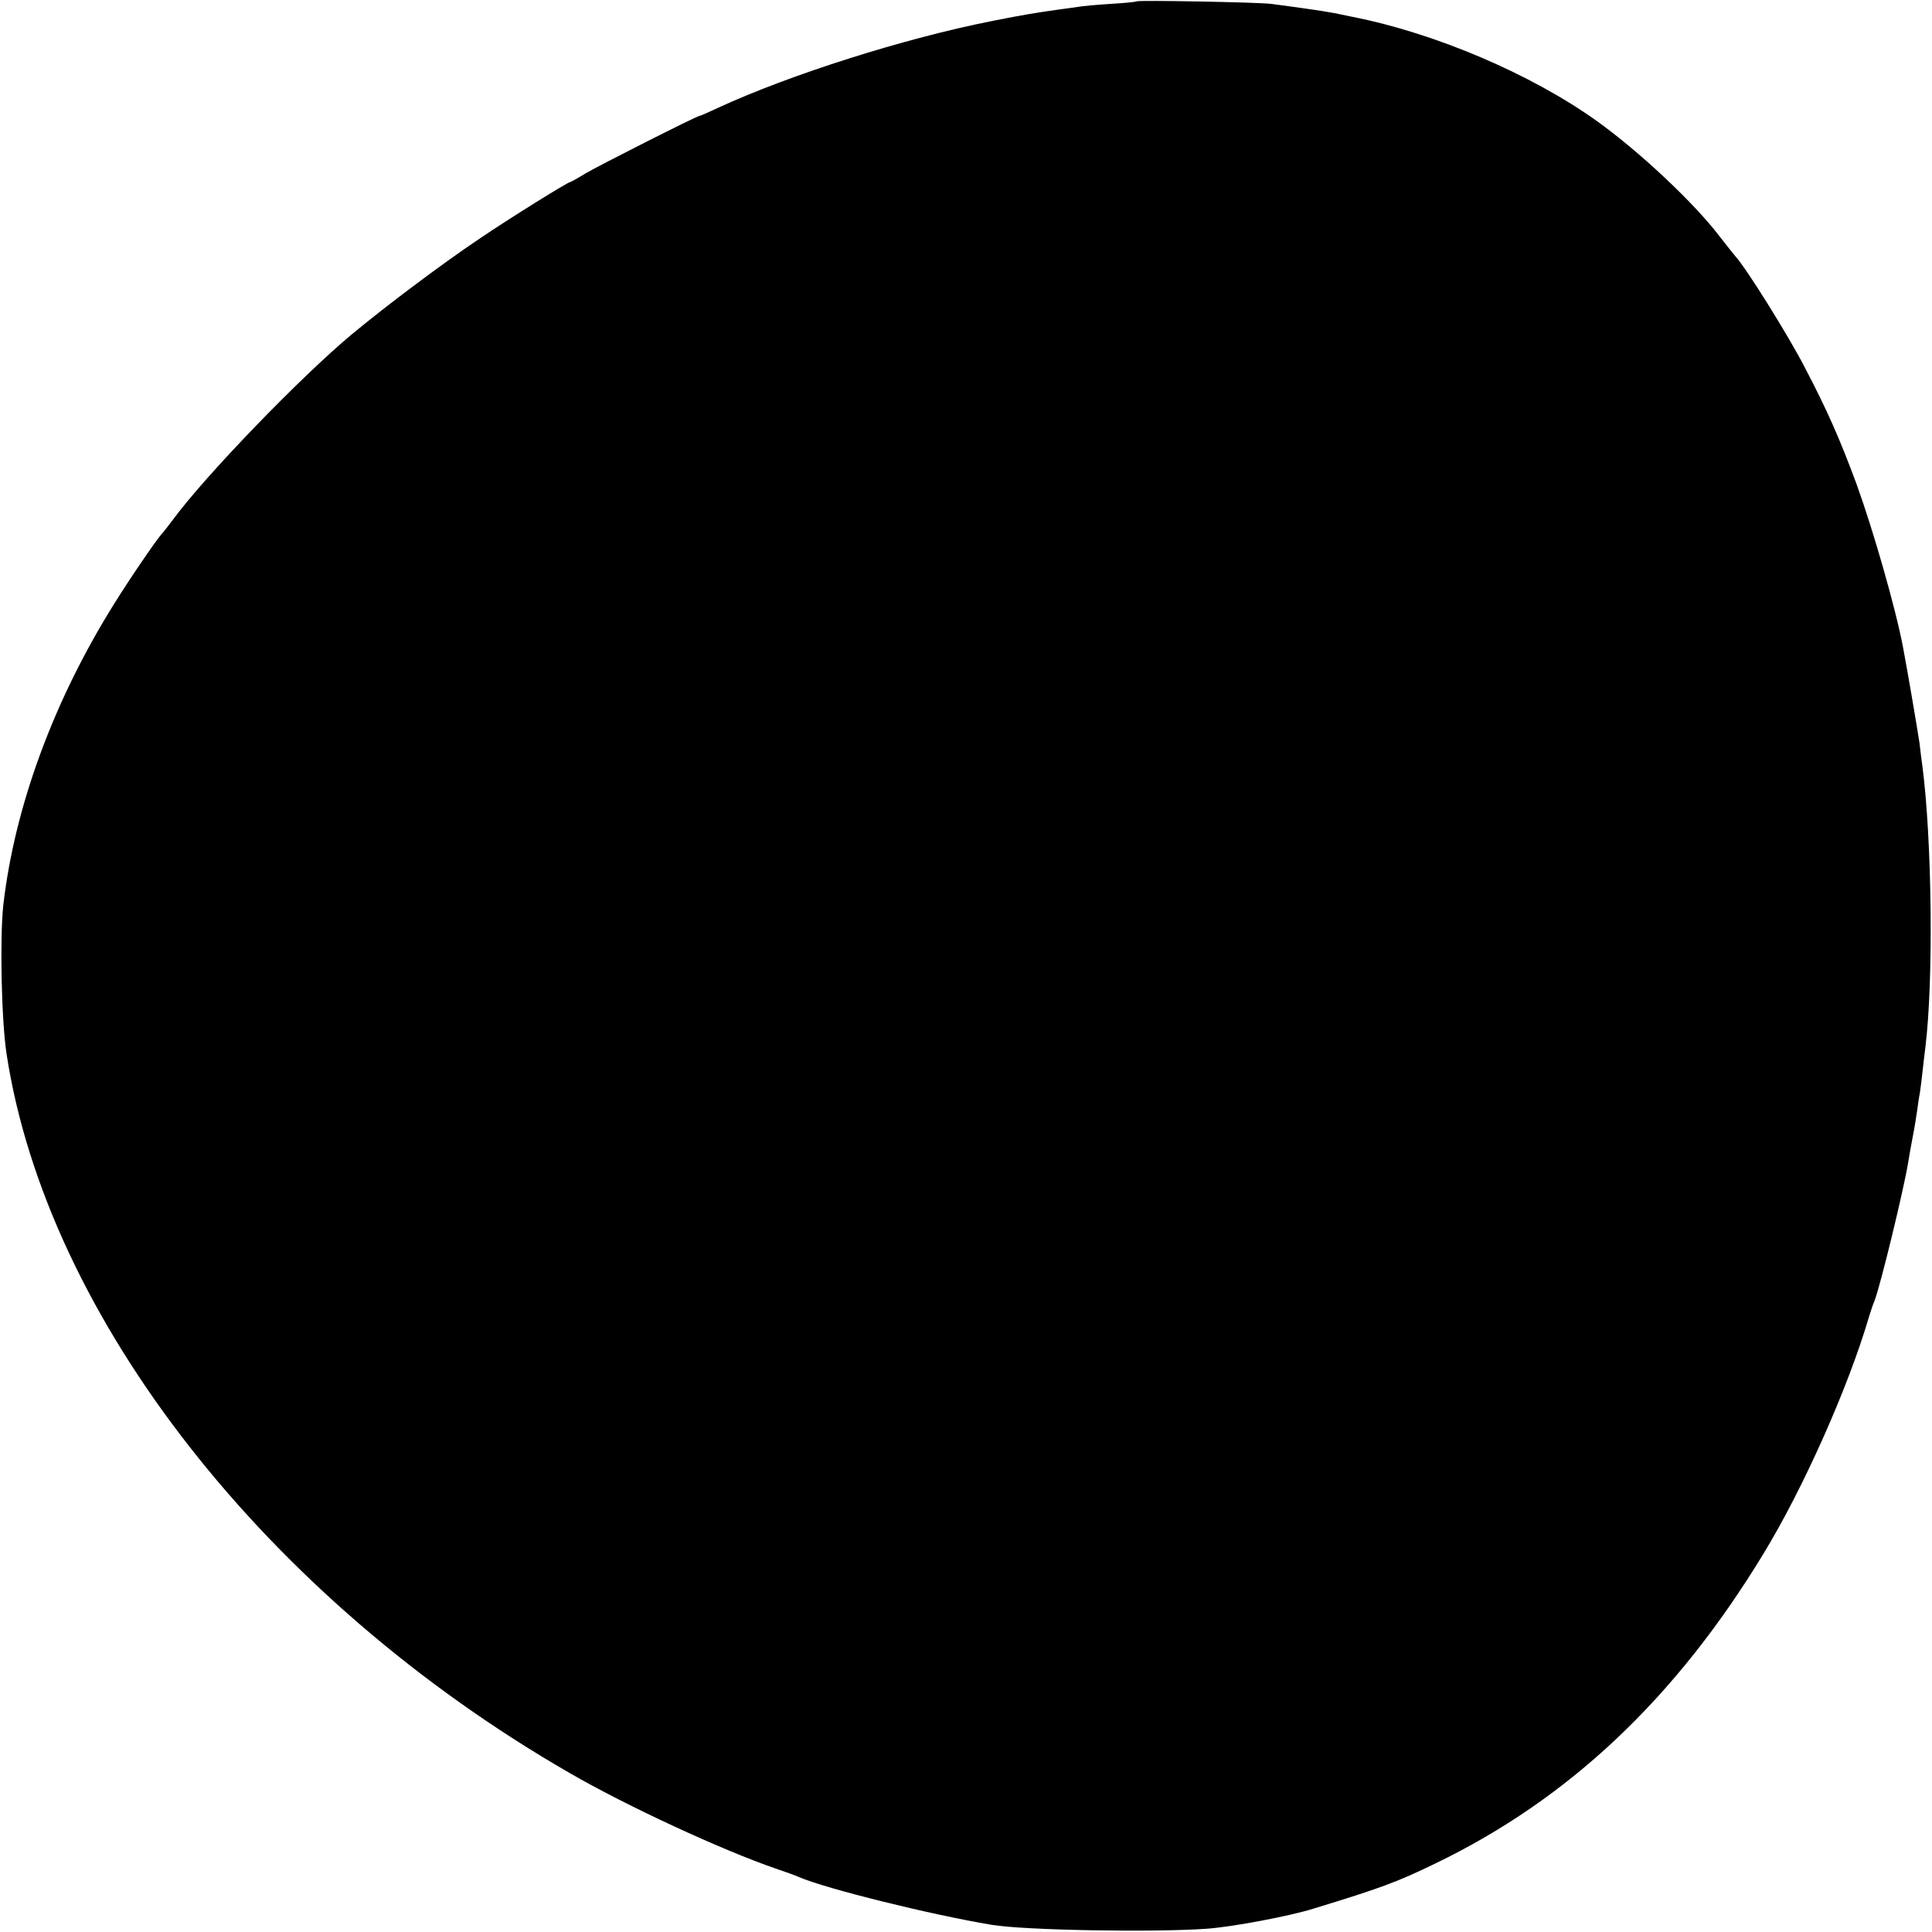 <?xml version="1.0" standalone="no"?>
<!DOCTYPE svg PUBLIC "-//W3C//DTD SVG 20010904//EN"
 "http://www.w3.org/TR/2001/REC-SVG-20010904/DTD/svg10.dtd">
<svg version="1.0" xmlns="http://www.w3.org/2000/svg"
 width="700pt" height="700pt" viewBox="0 0 700 700"
 preserveAspectRatio="xMidYMid meet">
<g transform="translate(0,700) scale(0.1,-0.1)"
fill="#000000" stroke="none">
<path d="M4118 6995 c-2 -2 -43 -6 -93 -9 -49 -3 -103 -8 -120 -11 -16 -2 -46
-7 -65 -9 -91 -13 -124 -18 -245 -42 -315 -62 -732 -194 -992 -314 -36 -17
-66 -30 -69 -30 -9 0 -361 -178 -412 -208 -29 -18 -55 -32 -57 -32 -8 0 -219
-131 -325 -203 -133 -89 -336 -241 -465 -348 -186 -155 -532 -513 -650 -674
-17 -22 -32 -42 -35 -45 -17 -16 -116 -161 -174 -254 -221 -352 -363 -739
-404 -1095 -13 -120 -7 -418 12 -541 147 -955 943 -1972 2040 -2604 207 -120
554 -280 746 -346 36 -12 74 -26 85 -31 97 -42 476 -136 698 -173 118 -20 591
-28 782 -14 92 7 295 45 382 72 245 75 303 96 443 164 483 233 870 597 1189
1122 143 234 308 603 383 860 6 19 14 44 19 55 22 55 108 411 123 505 3 19 10
60 16 90 6 30 13 73 16 95 3 22 7 51 10 65 2 14 7 50 10 80 3 30 8 69 10 85
30 244 24 754 -11 1021 -3 22 -8 58 -10 80 -5 36 -45 271 -60 349 -27 143
-109 427 -168 590 -61 165 -106 267 -187 422 -60 117 -216 366 -252 404 -7 8
-33 41 -58 73 -91 120 -290 307 -445 418 -238 170 -585 318 -885 377 -30 6
-66 14 -80 16 -25 5 -123 19 -215 31 -51 6 -482 14 -487 9z"/>
</g>
</svg>
